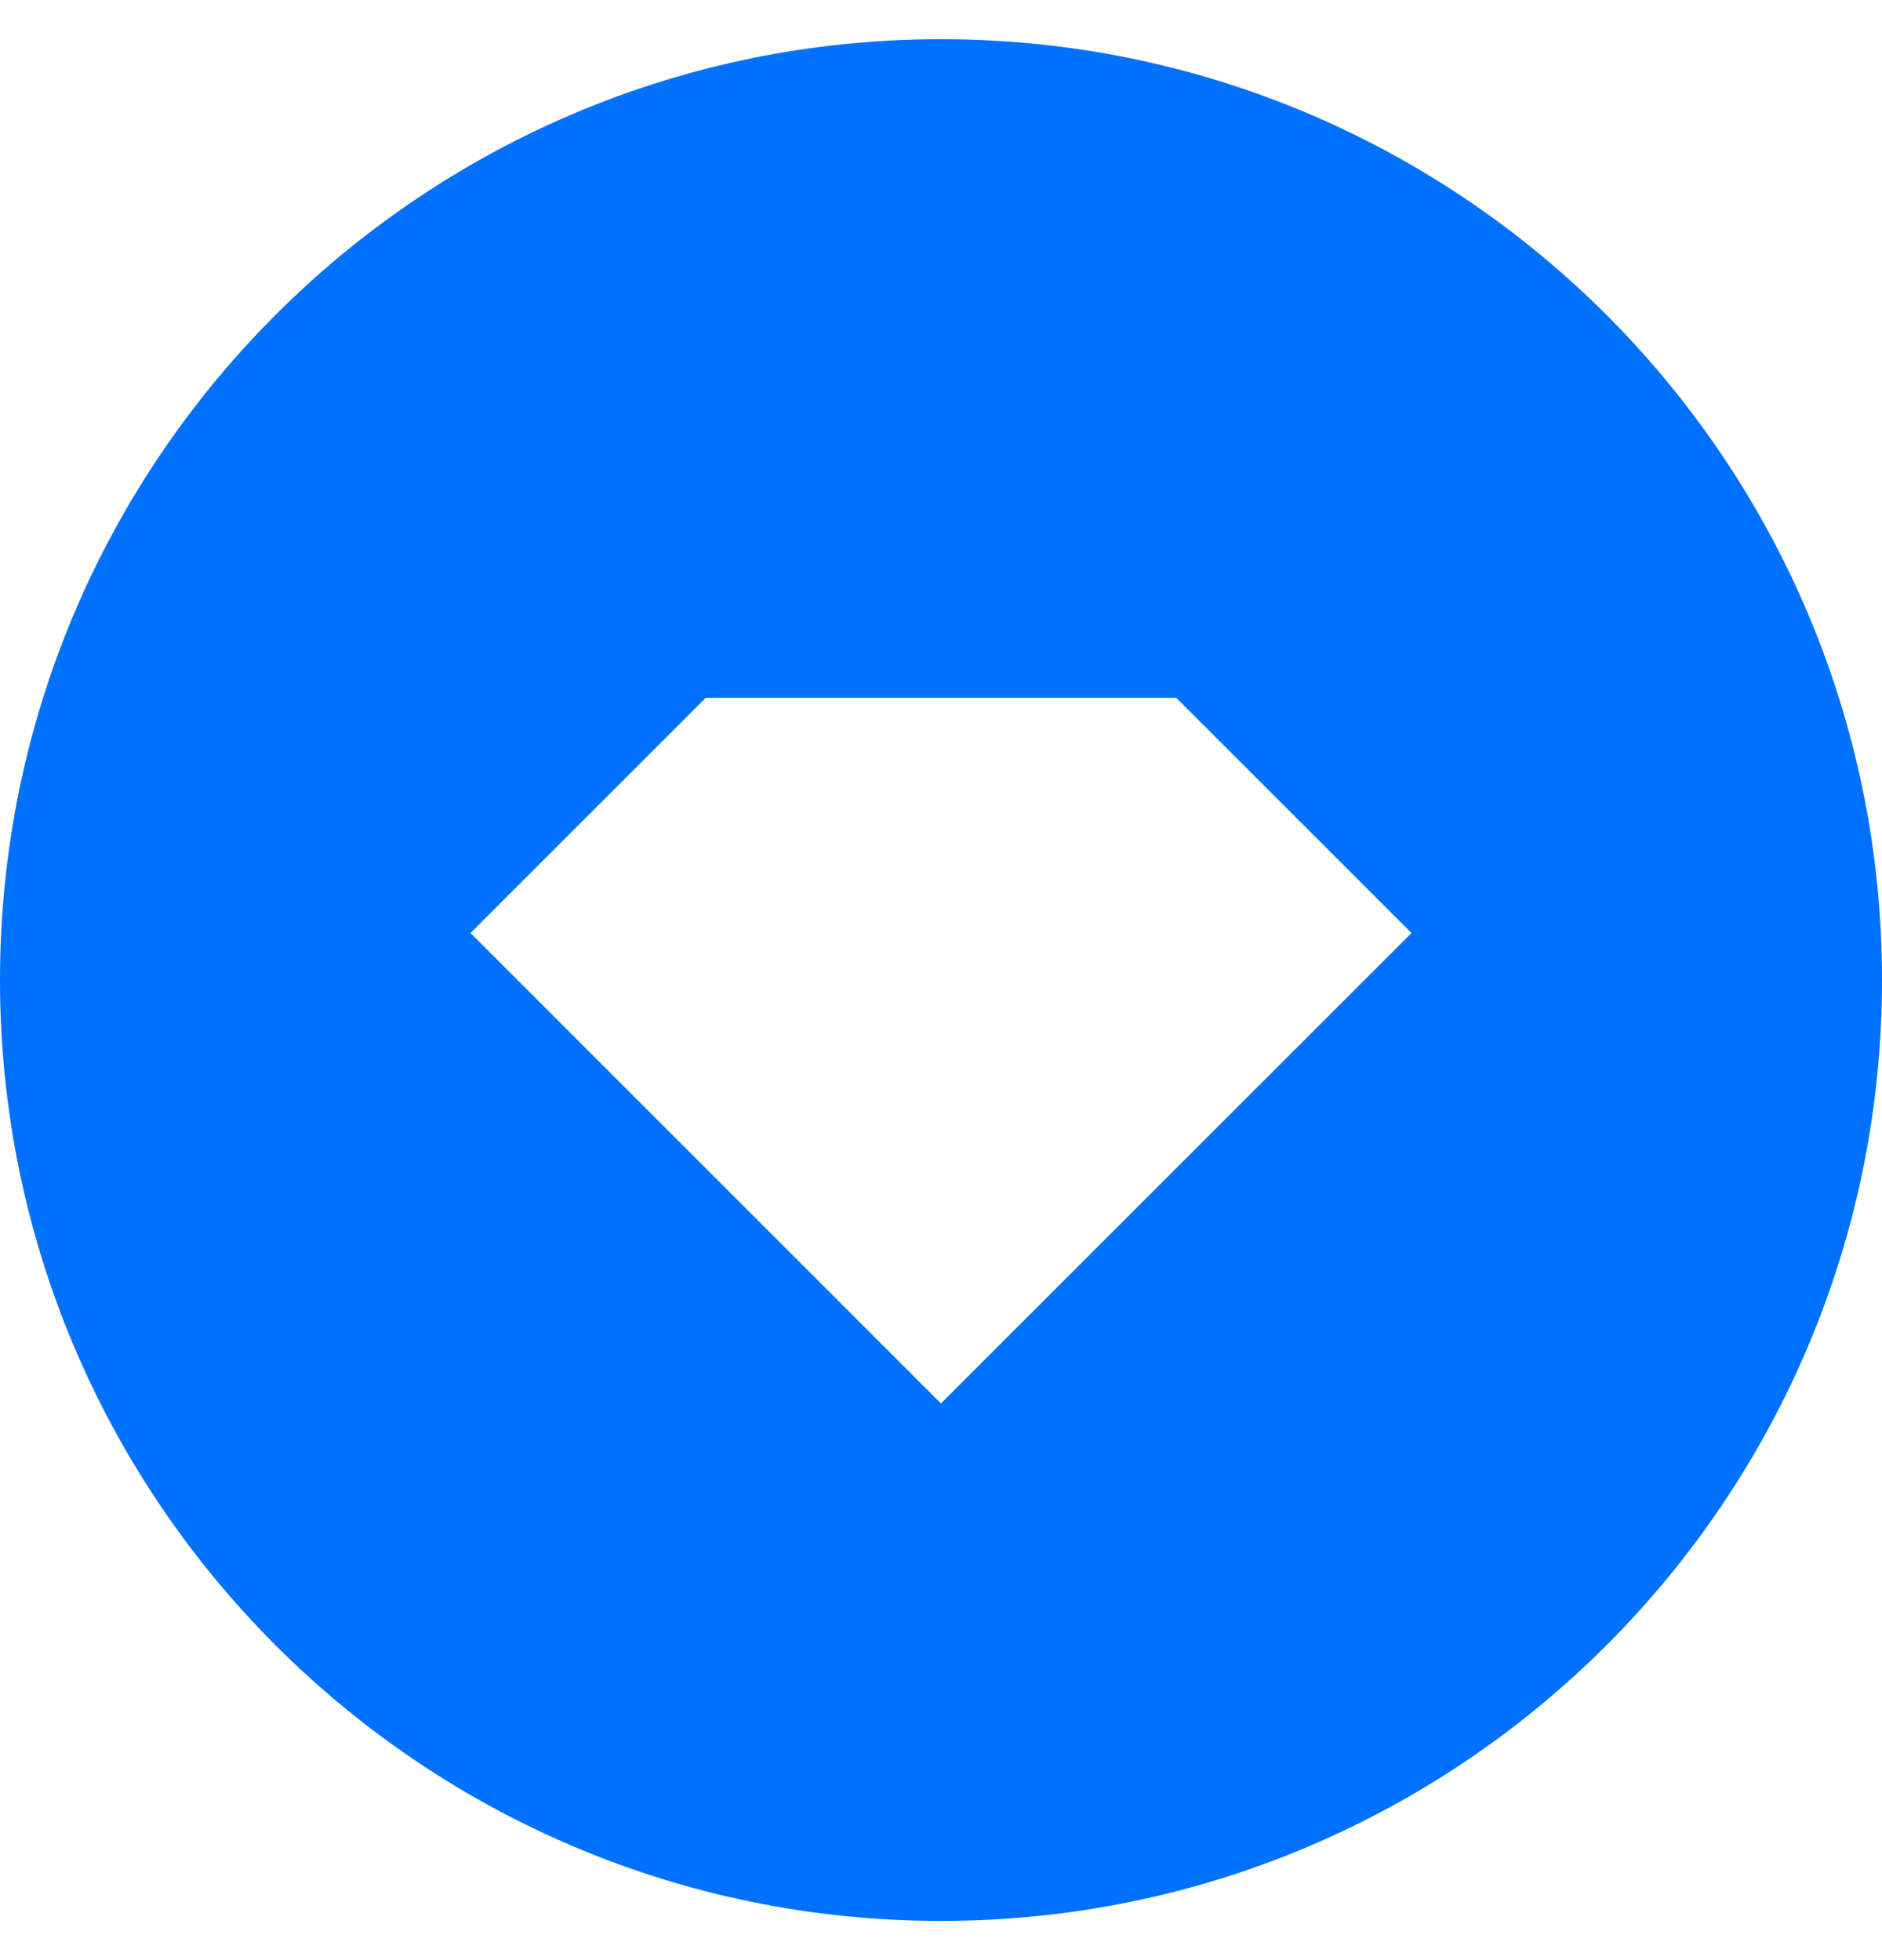 <svg width="24" height="25" viewBox="0 0 24 25" fill="none" xmlns="http://www.w3.org/2000/svg">
<path d="M12 24.5C5.373 24.5 0 19.128 0 12.5C0 5.873 5.373 0.5 12 0.5C18.627 0.5 24 5.873 24 12.5C24 19.128 18.627 24.5 12 24.5ZM9 8.9L6 11.9L11.999 17.9L18 11.9L15 8.9H9Z" fill="#0071FF"/>
</svg>
